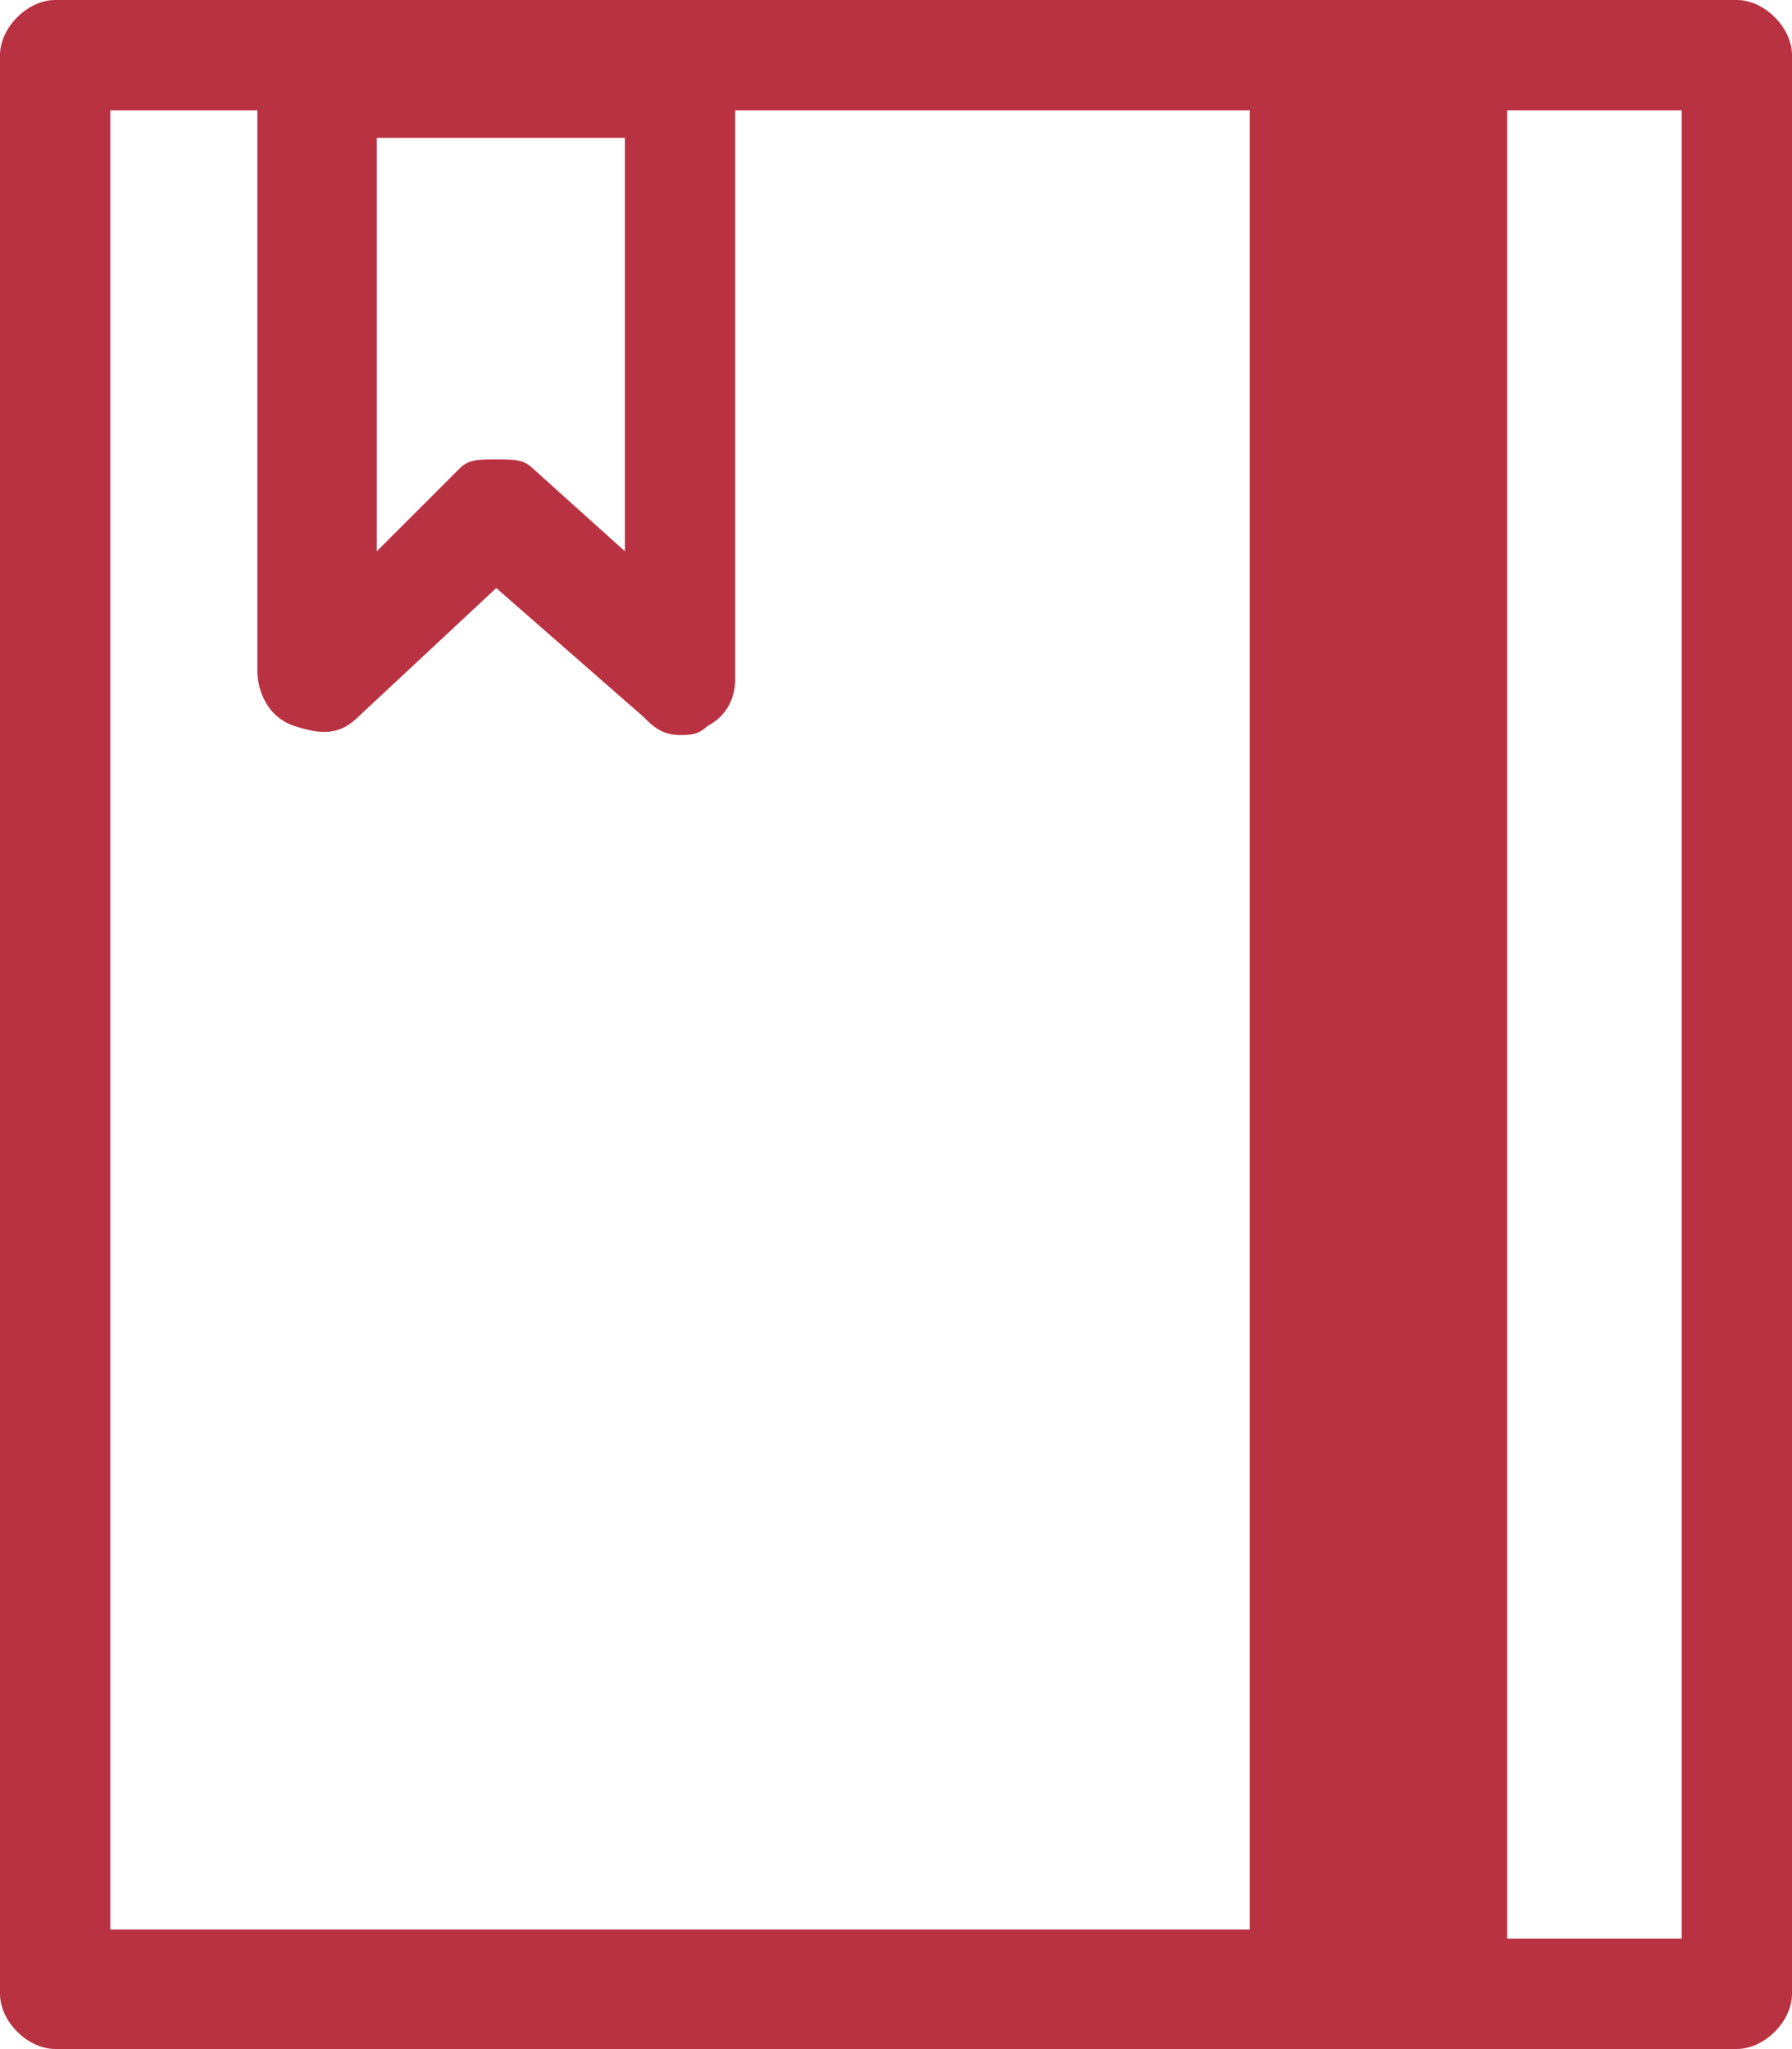 <?xml version="1.0" encoding="utf-8"?>
<!-- Generator: Adobe Illustrator 21.0.0, SVG Export Plug-In . SVG Version: 6.00 Build 0)  -->
<svg version="1.1" id="图层_1" xmlns="http://www.w3.org/2000/svg" xmlns:xlink="http://www.w3.org/1999/xlink" x="0px" y="0px"
	 viewBox="0 0 19.5 22.3" style="enable-background:new 0 0 19.5 22.3;" xml:space="preserve">
<style type="text/css">
	.st0{fill:#b83241;}
</style>
<path class="st0" d="M18.9,0H0.6C0.3,0,0,0.3,0,0.6v21.1c0,0.3,0.3,0.6,0.6,0.6h18.3c0.3,0,0.6-0.3,0.6-0.6V0.6
	C19.5,0.3,19.2,0,18.9,0z M6.8,1.5V6L5.8,5.1C5.7,5,5.6,5,5.4,5S5.1,5,5,5.1L4.1,6V1.5H6.8z M1.2,1.2h1.6v6.1c0,0.2,0.1,0.5,0.4,0.6
	C3.5,8,3.7,8,3.9,7.8l1.5-1.4L7,7.8C7.1,7.9,7.2,8,7.4,8c0.1,0,0.2,0,0.3-0.1C7.9,7.8,8,7.6,8,7.4V1.2h5.6v19.8H1.2V1.2z M18.3,21.1
	h-1.9V1.2h1.9V21.1z"/>
</svg>

